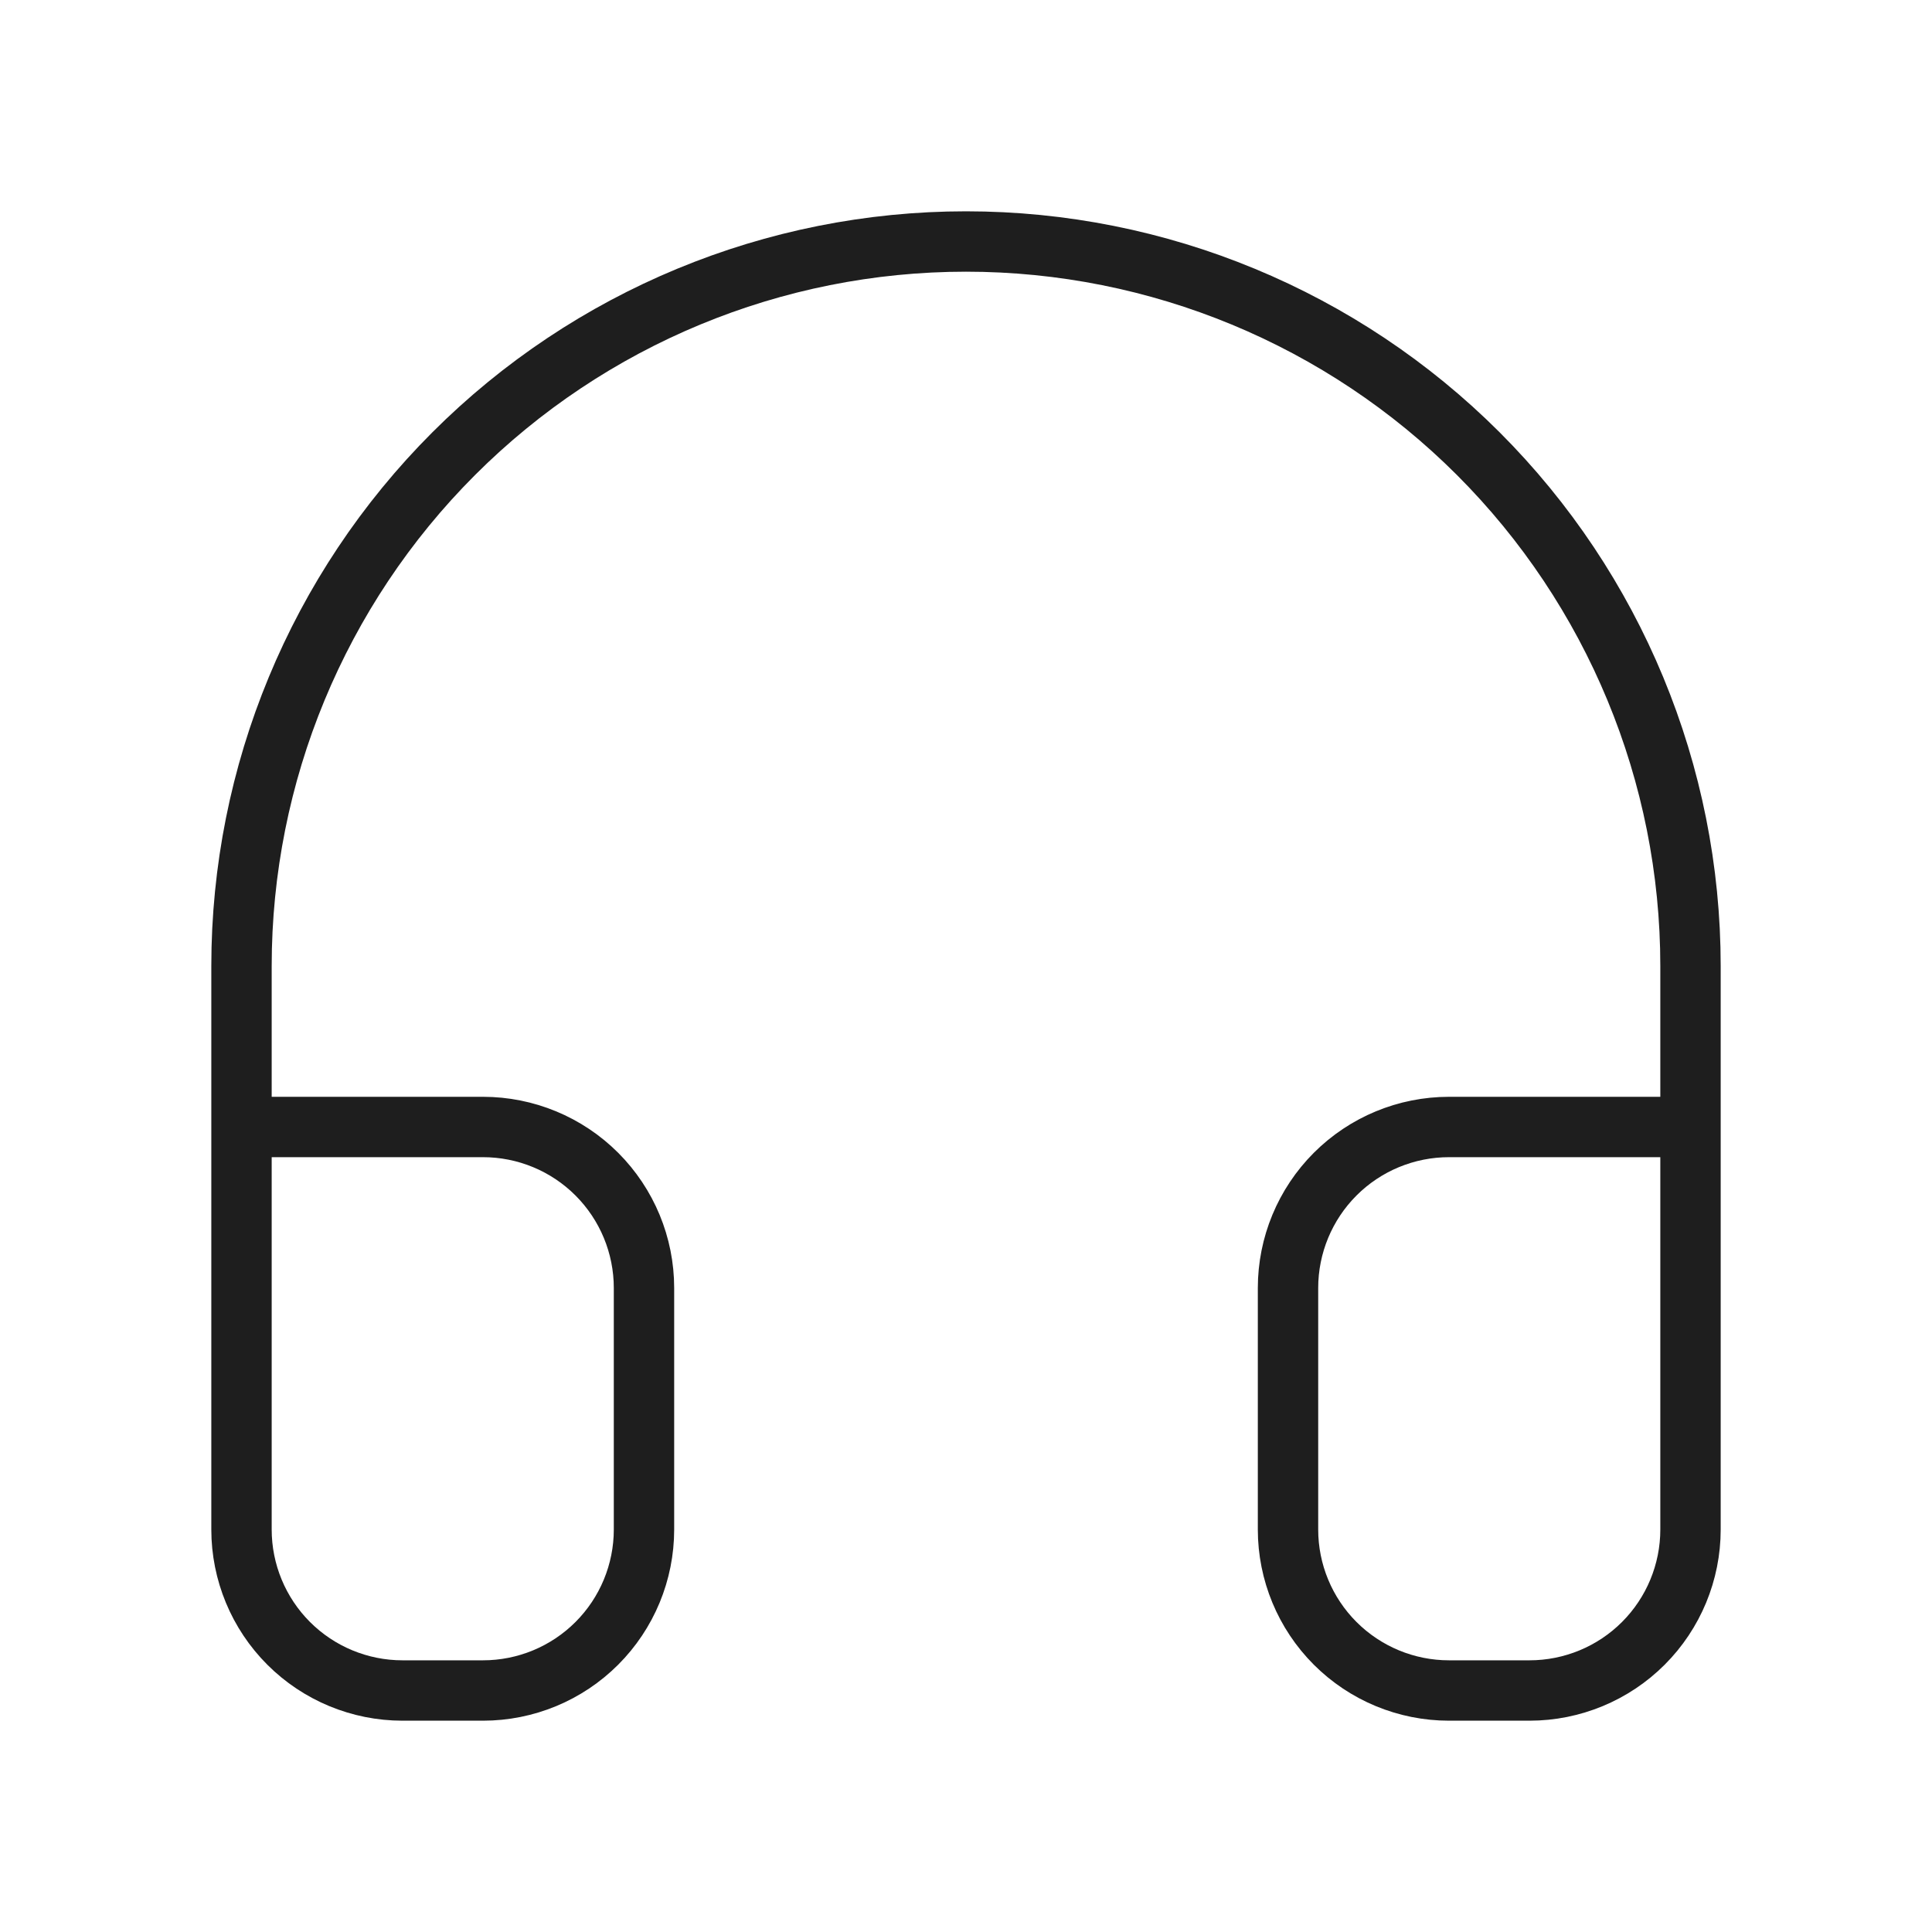 <svg width="64" height="64" viewBox="0 0 64 64" fill="none" xmlns="http://www.w3.org/2000/svg">
<path d="M8 48V32C8 25.635 10.529 19.53 15.029 15.029C19.53 10.529 25.635 8 32 8C38.365 8 44.47 10.529 48.971 15.029C53.471 19.53 56 25.635 56 32V48M56 50.667C56 52.081 55.438 53.438 54.438 54.438C53.438 55.438 52.081 56 50.667 56H48C46.586 56 45.229 55.438 44.229 54.438C43.229 53.438 42.667 52.081 42.667 50.667V42.667C42.667 41.252 43.229 39.896 44.229 38.895C45.229 37.895 46.586 37.333 48 37.333H56V50.667ZM8 50.667C8 52.081 8.562 53.438 9.562 54.438C10.562 55.438 11.919 56 13.333 56H16C17.415 56 18.771 55.438 19.771 54.438C20.771 53.438 21.333 52.081 21.333 50.667V42.667C21.333 41.252 20.771 39.896 19.771 38.895C18.771 37.895 17.415 37.333 16 37.333H8V50.667Z" stroke="#1E1E1E" stroke-width="2" stroke-linecap="round" stroke-linejoin="round"/>
</svg>
